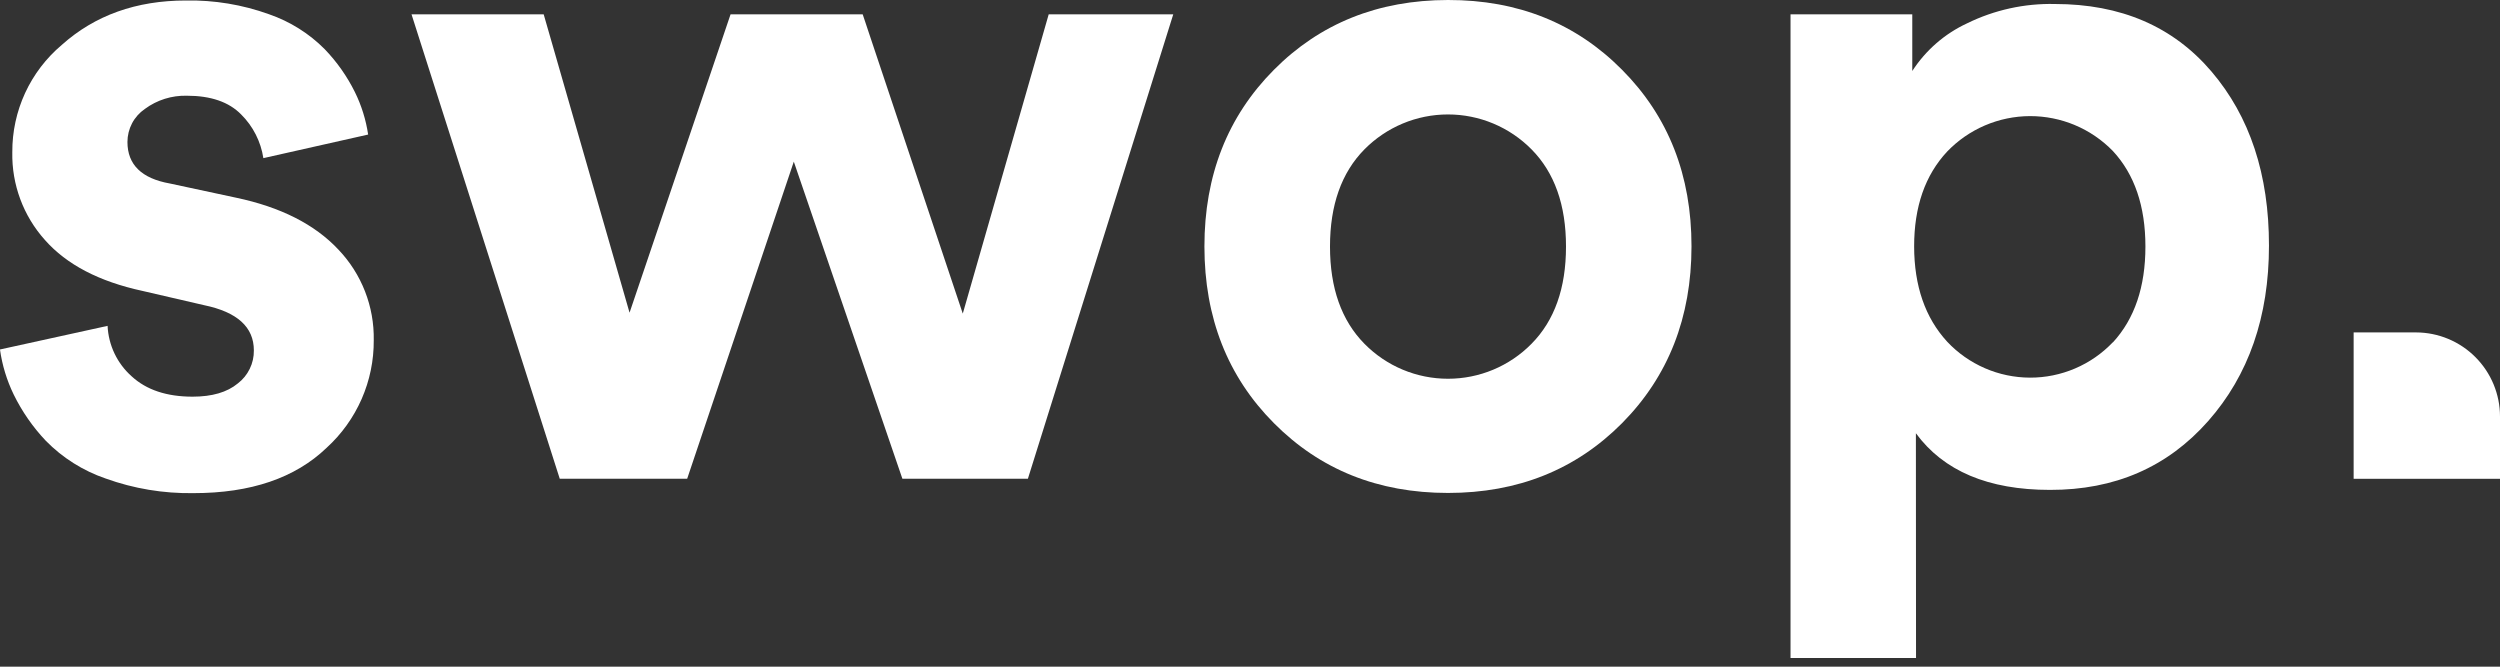 <svg width="90" height="24" viewBox="0 0 90 24" fill="none" xmlns="http://www.w3.org/2000/svg">
<rect x="0" y="0" width="90" height="24" fill="#333333" stroke="none"/>
<path d="M0 12.581L3.873 11.731C3.889 12.077 3.974 12.415 4.123 12.728C4.272 13.04 4.482 13.319 4.741 13.549C5.271 14.036 6.002 14.28 6.932 14.28C7.633 14.28 8.177 14.123 8.562 13.803C8.744 13.664 8.891 13.484 8.991 13.277C9.092 13.071 9.142 12.844 9.139 12.614C9.139 11.775 8.54 11.232 7.341 10.985L5.134 10.474C3.569 10.136 2.397 9.524 1.616 8.638C0.839 7.771 0.42 6.642 0.443 5.478C0.439 4.743 0.596 4.016 0.904 3.348C1.212 2.681 1.663 2.09 2.225 1.616C3.415 0.551 4.905 0.018 6.694 0.018C7.712 -0.001 8.725 0.167 9.683 0.512C10.439 0.773 11.125 1.202 11.688 1.769C12.128 2.226 12.495 2.747 12.776 3.315C13.014 3.797 13.174 4.313 13.253 4.844L9.481 5.693C9.39 5.097 9.11 4.545 8.681 4.12C8.24 3.67 7.589 3.446 6.728 3.446C6.184 3.432 5.652 3.599 5.215 3.922C5.021 4.055 4.863 4.232 4.754 4.439C4.645 4.646 4.588 4.877 4.588 5.111C4.588 5.926 5.097 6.425 6.116 6.606L8.494 7.116C10.104 7.455 11.333 8.078 12.183 8.986C13.02 9.863 13.477 11.036 13.455 12.248C13.46 12.976 13.311 13.698 13.019 14.365C12.726 15.032 12.297 15.63 11.758 16.121C10.625 17.209 9.028 17.753 6.966 17.753C5.889 17.77 4.818 17.592 3.805 17.227C2.99 16.948 2.251 16.483 1.648 15.867C1.18 15.373 0.791 14.812 0.492 14.201C0.245 13.692 0.079 13.148 0 12.587" fill="white"/>
<path d="M26.3 0.517H31.057L34.66 11.29L37.753 0.517H42.237L37.004 17.235H32.486L28.577 5.819L24.738 17.235H20.151L14.815 0.517H19.573L22.664 11.257L26.3 0.517Z" fill="white"/>
<path d="M49.12 12.376C49.513 12.775 49.981 13.092 50.498 13.308C51.014 13.524 51.568 13.635 52.128 13.635C52.688 13.635 53.242 13.524 53.758 13.308C54.274 13.092 54.743 12.775 55.135 12.376C55.962 11.54 56.376 10.373 56.376 8.876C56.376 7.379 55.962 6.213 55.135 5.377C54.742 4.979 54.274 4.663 53.758 4.447C53.241 4.231 52.687 4.12 52.128 4.12C51.568 4.12 51.014 4.231 50.498 4.447C49.982 4.663 49.514 4.979 49.12 5.377C48.293 6.216 47.88 7.382 47.88 8.876C47.88 10.37 48.293 11.537 49.12 12.376ZM45.859 2.515C47.522 0.841 49.612 0.003 52.128 1.94503e-05C54.644 -0.003 56.733 0.835 58.397 2.515C60.063 4.192 60.896 6.31 60.894 8.87C60.893 11.429 60.06 13.55 58.397 15.231C56.732 16.908 54.642 17.746 52.128 17.746C49.613 17.746 47.524 16.908 45.859 15.231C44.194 13.557 43.361 11.439 43.359 8.876C43.358 6.314 44.191 4.194 45.859 2.515Z" fill="white"/>
<path d="M76.064 12.327C76.845 11.477 77.235 10.327 77.235 8.876C77.235 7.426 76.845 6.279 76.064 5.437C75.676 5.038 75.212 4.721 74.699 4.505C74.186 4.289 73.634 4.179 73.078 4.18C72.521 4.182 71.97 4.296 71.458 4.515C70.947 4.734 70.484 5.054 70.099 5.455C69.304 6.305 68.908 7.443 68.909 8.87C68.911 10.296 69.307 11.44 70.099 12.302C70.481 12.709 70.943 13.033 71.455 13.255C71.967 13.478 72.519 13.593 73.078 13.595C73.636 13.597 74.189 13.484 74.702 13.265C75.216 13.046 75.679 12.724 76.064 12.32V12.327ZM68.977 23.687H64.459V0.517H68.842V2.556C69.325 1.81 70.008 1.215 70.813 0.841C71.796 0.358 72.88 0.119 73.974 0.144C76.352 0.144 78.232 0.954 79.613 2.574C80.995 4.194 81.685 6.283 81.683 8.843C81.683 11.402 80.952 13.509 79.49 15.163C78.027 16.818 76.13 17.642 73.798 17.636C71.578 17.636 69.969 16.956 68.972 15.597L68.977 23.687Z" fill="white"/>
<path d="M90 17.236H84.731V11.967H86.979C87.781 11.969 88.549 12.289 89.115 12.857C89.681 13.424 90 14.193 90 14.995V17.236Z" fill="white"/>
</svg>
